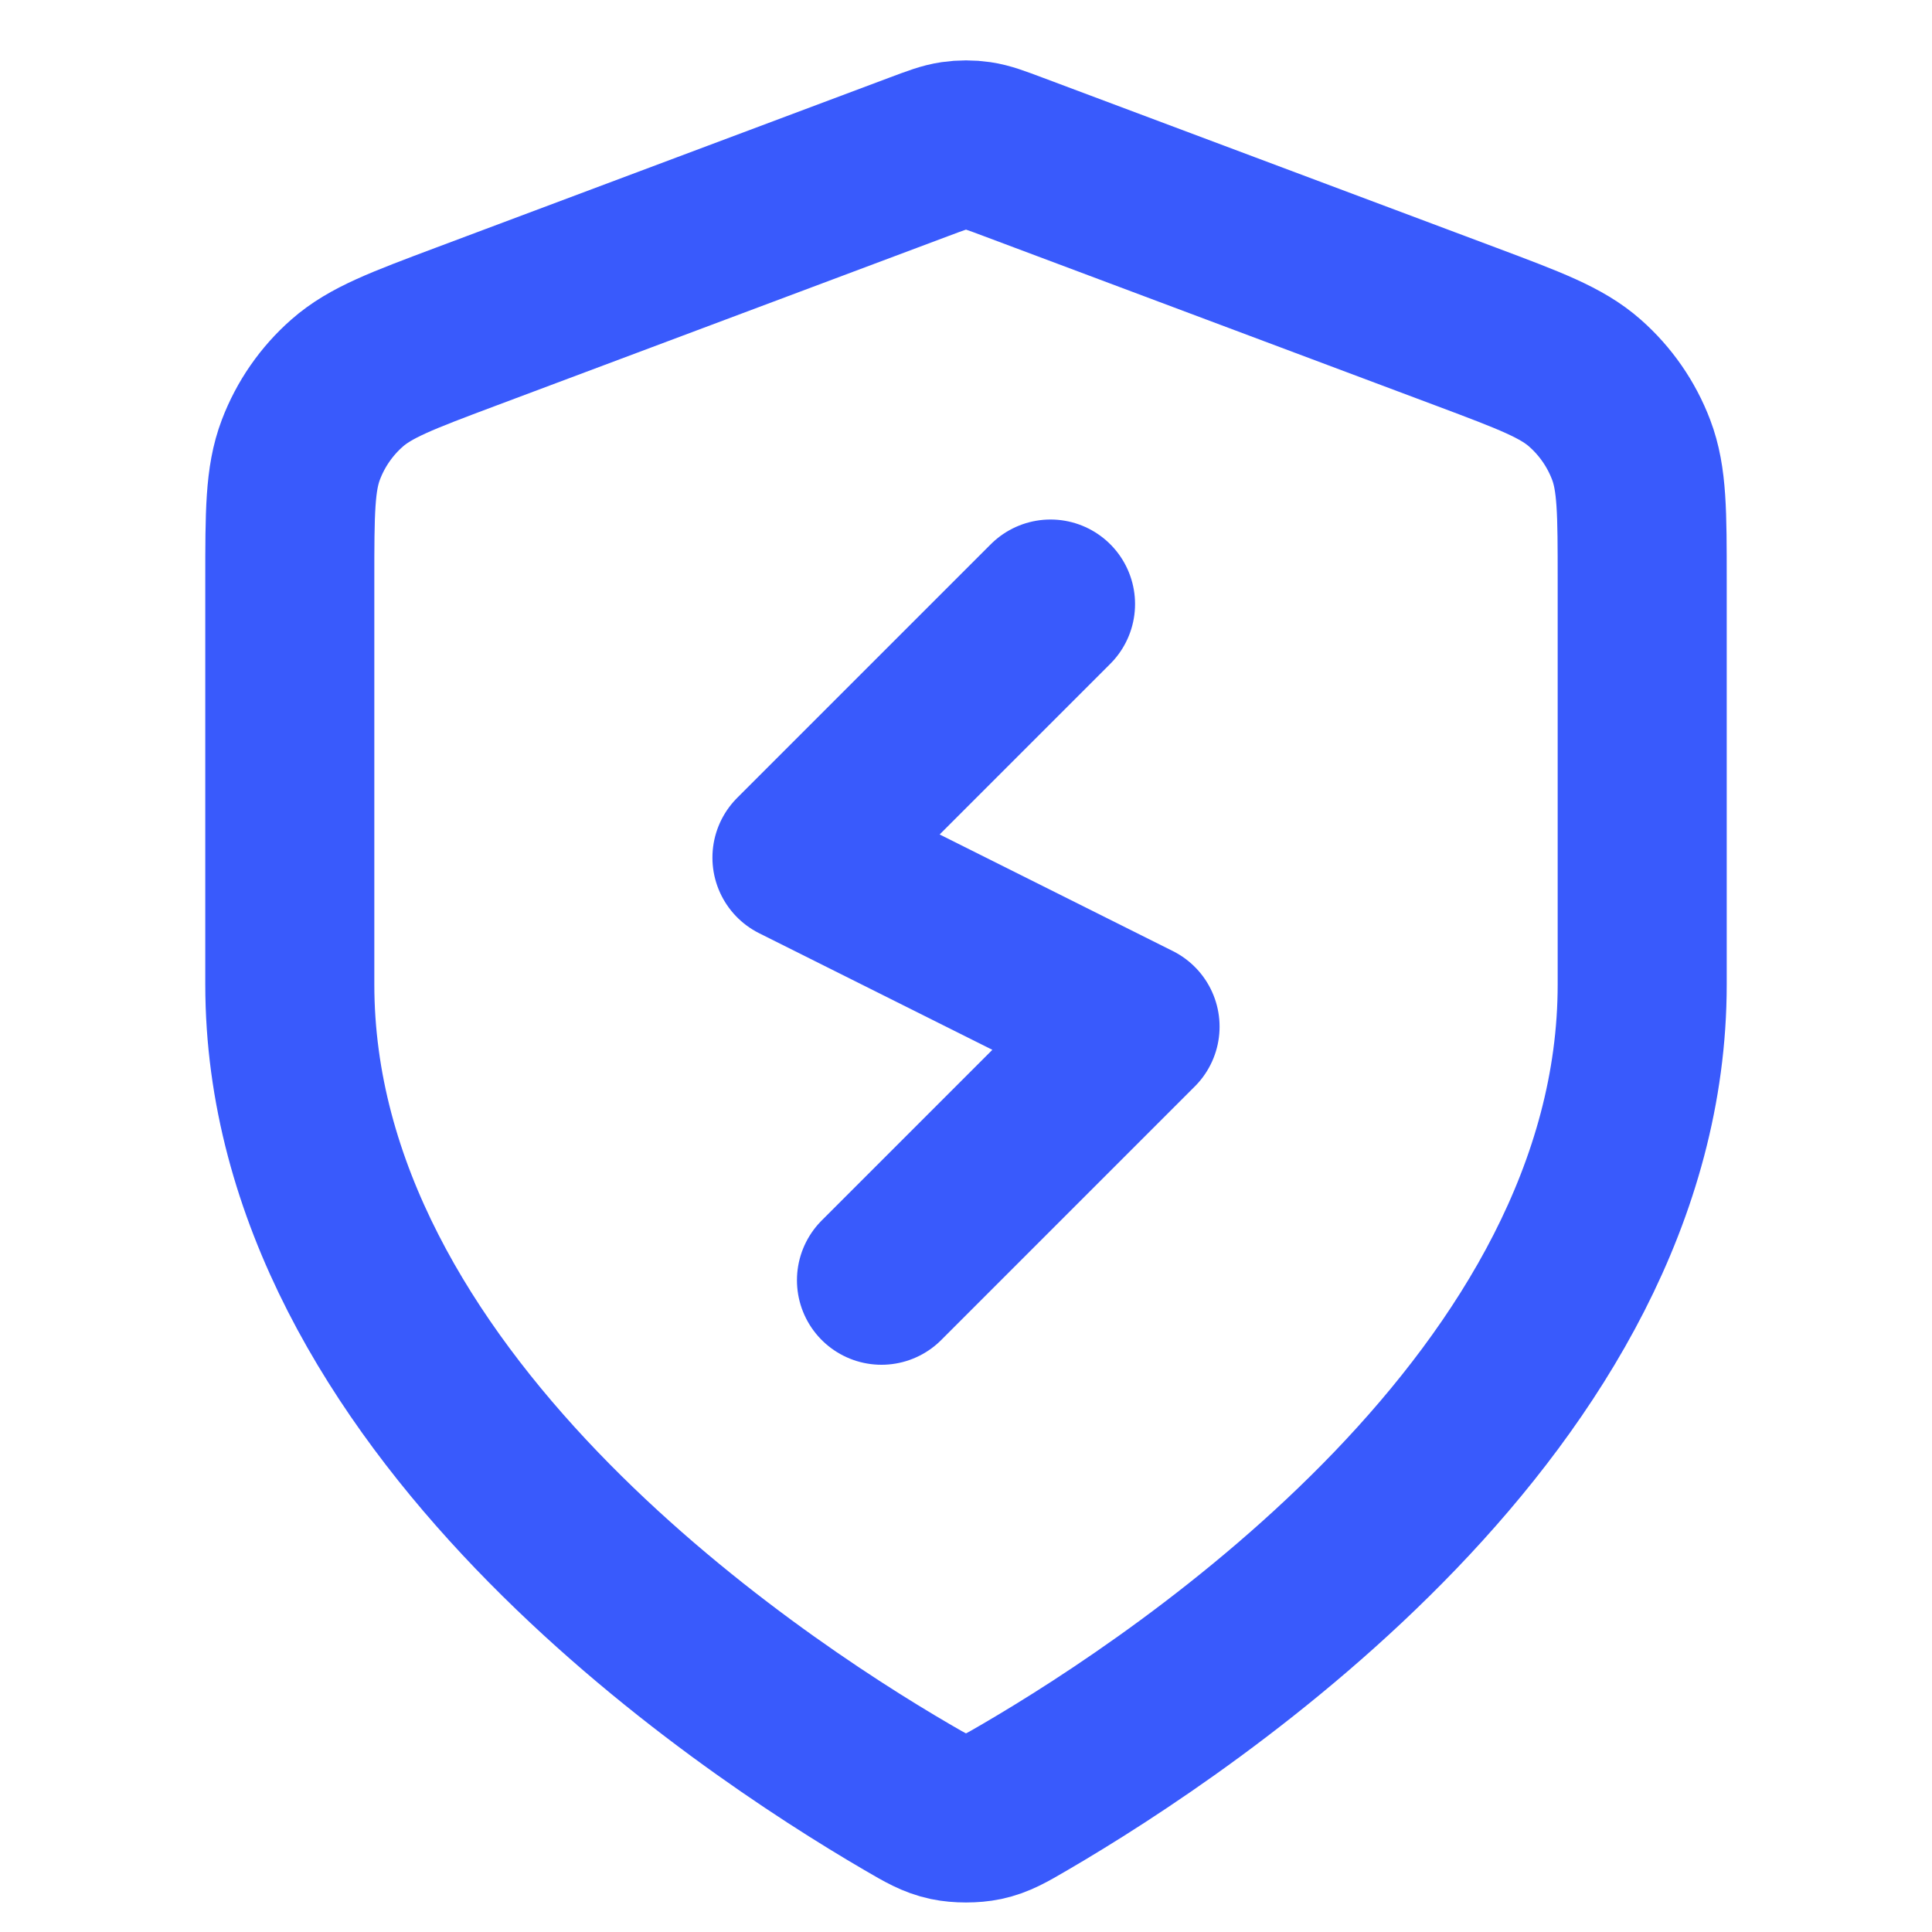 <svg width="40" height="40" viewBox="0 0 40 40" fill="none" xmlns="http://www.w3.org/2000/svg">
<path d="M21.75 12.506L16.5 17.756L23.5 21.256L18.25 26.506M34 20.381C34 28.971 24.631 35.218 21.221 37.207C20.834 37.433 20.64 37.546 20.367 37.605C20.155 37.65 19.845 37.65 19.633 37.605C19.36 37.546 19.166 37.433 18.779 37.207C15.369 35.218 6 28.971 6 20.381V12.012C6 10.613 6 9.913 6.229 9.312C6.431 8.78 6.759 8.306 7.186 7.931C7.669 7.505 8.324 7.26 9.634 6.768L19.017 3.25C19.381 3.113 19.563 3.045 19.75 3.018C19.916 2.994 20.084 2.994 20.25 3.018C20.437 3.045 20.619 3.113 20.983 3.25L30.366 6.768C31.676 7.26 32.331 7.505 32.814 7.931C33.24 8.306 33.569 8.78 33.771 9.312C34 9.913 34 10.613 34 12.012V20.381Z" stroke="#395AFC" stroke-width="3.5" stroke-linecap="round" stroke-linejoin="round"/>
</svg>
